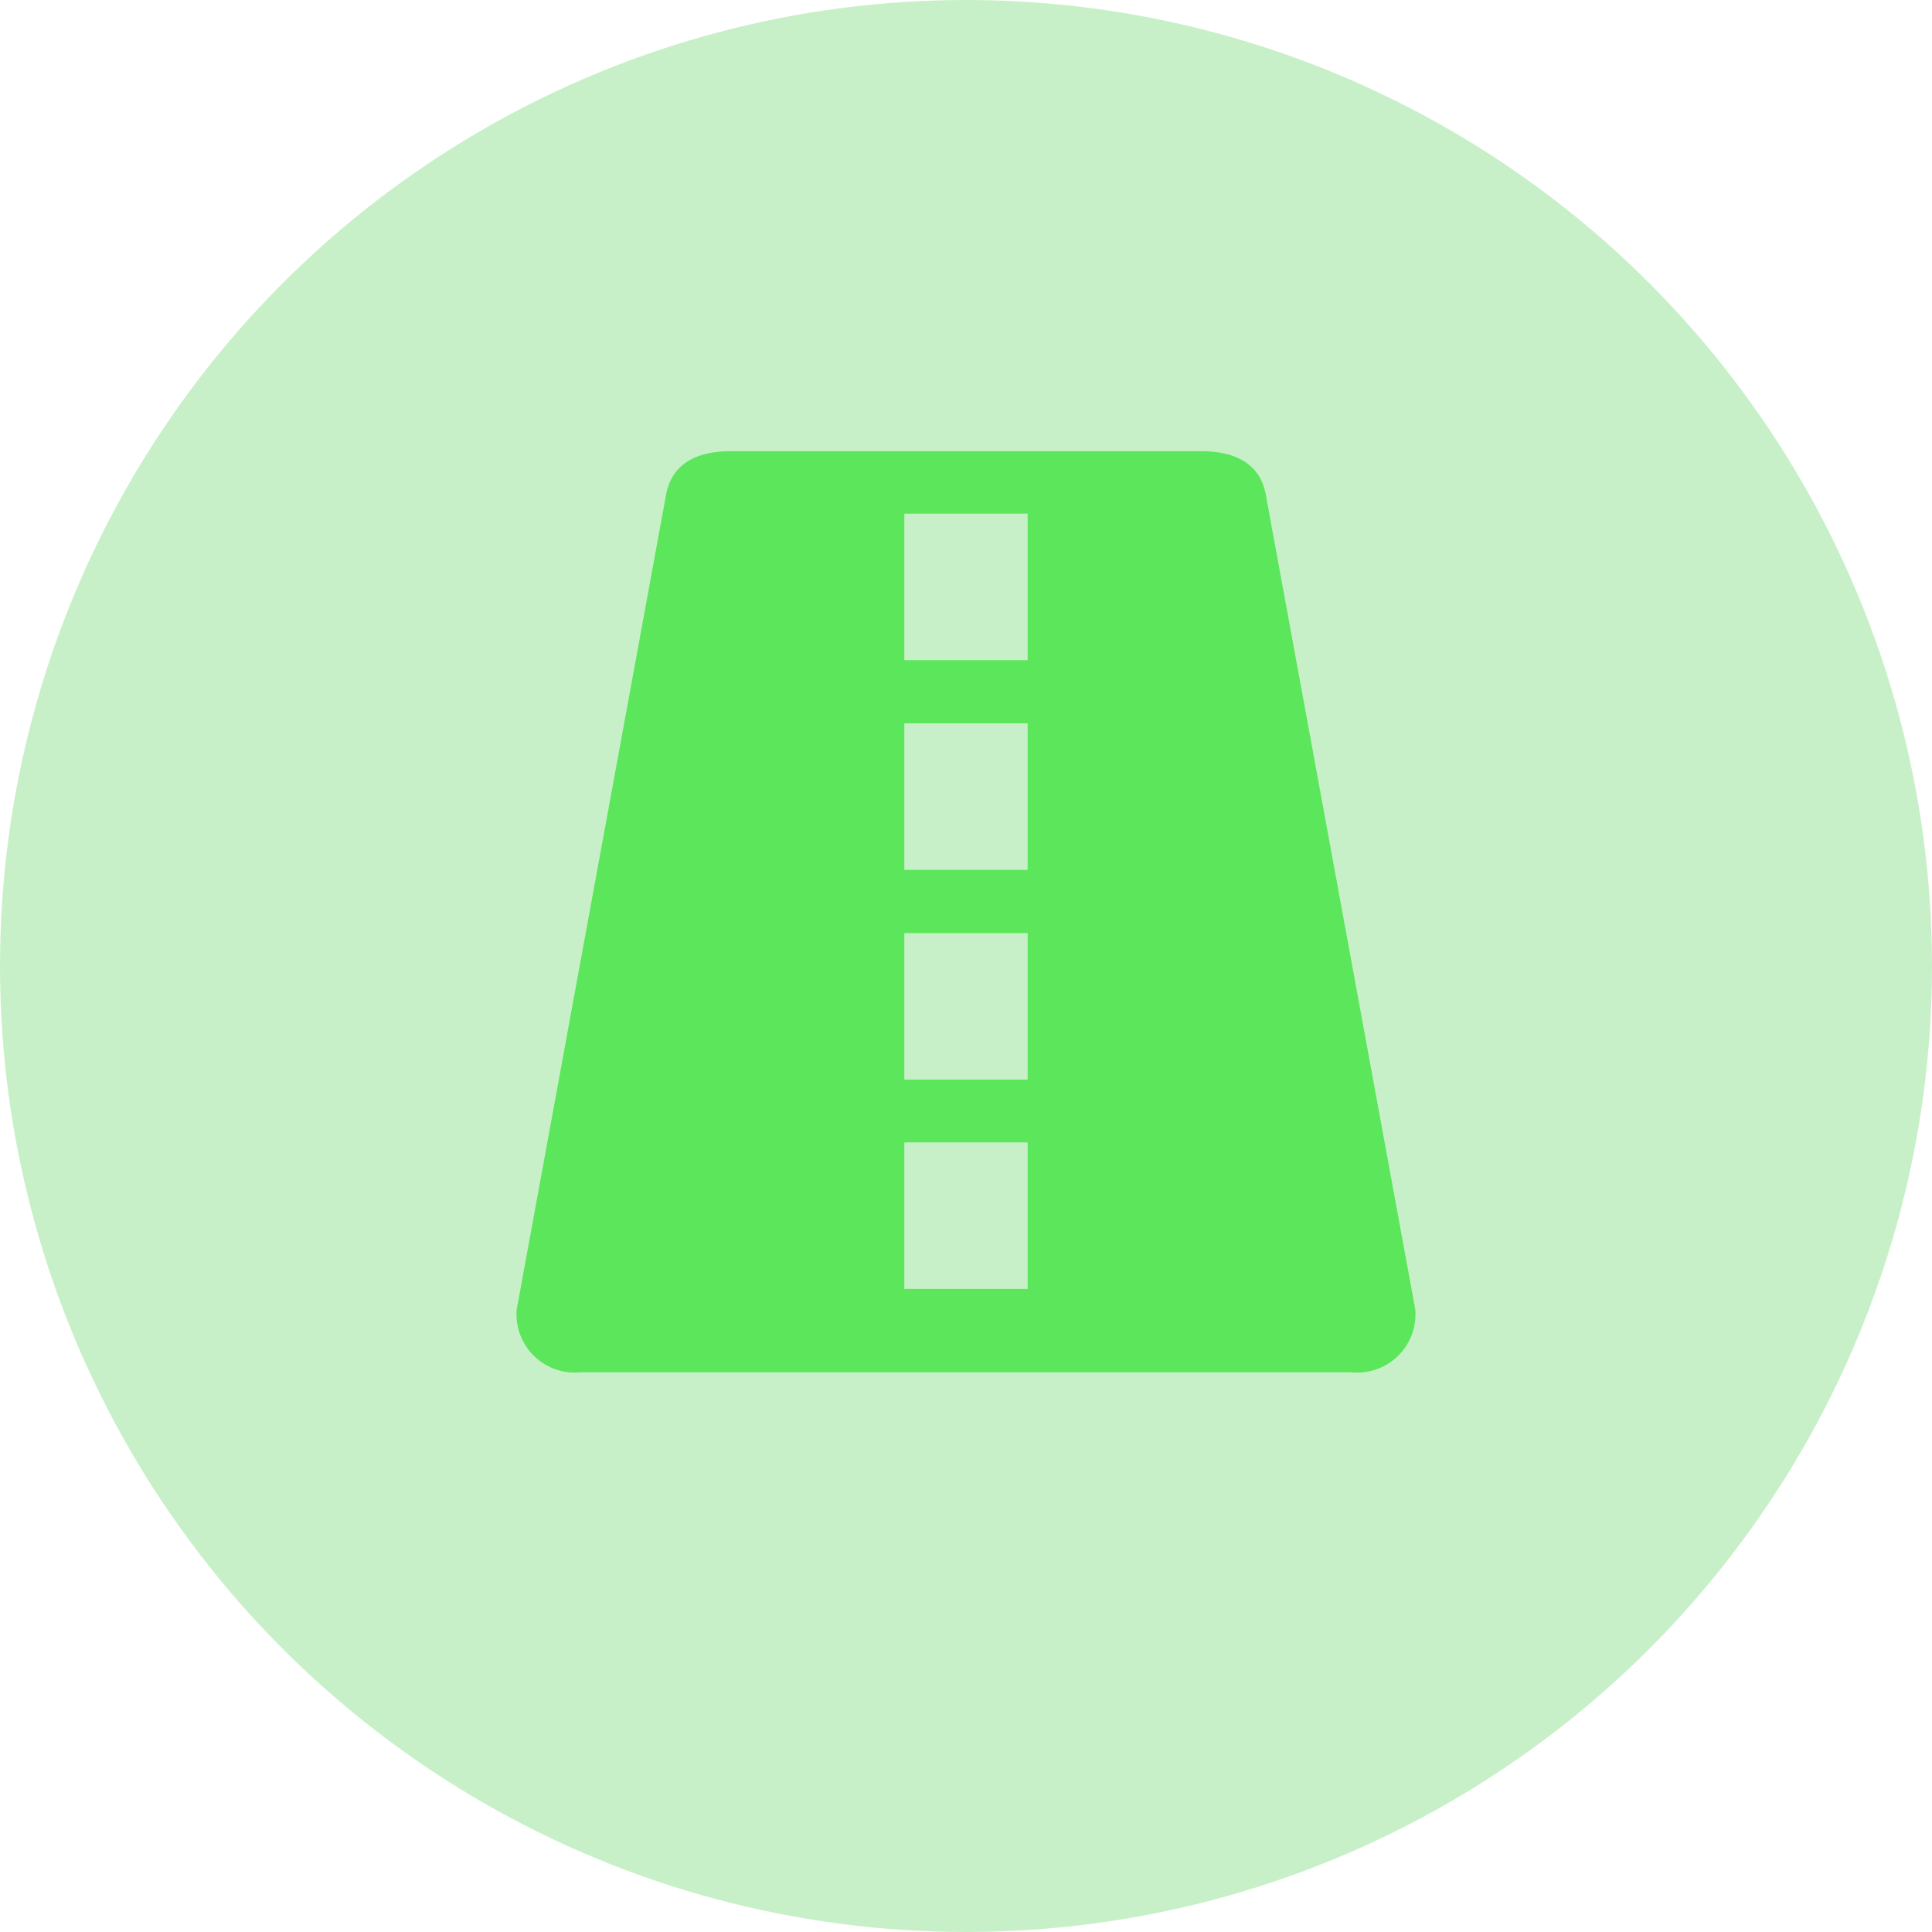 <svg id="_5" data-name="5" xmlns="http://www.w3.org/2000/svg" width="64" height="64" viewBox="0 0 64 64">
  <circle id="icon" cx="32" cy="32" r="32" fill="#47cc47" opacity="0.3"/>
  <path id="Page-1" d="M29.957,21.869h4.085V17.015H29.957Zm0,6.947h4.085V23.962H29.957Zm0,6.947h4.085V30.909H29.957Zm0,6.934h4.085V37.843H29.957Zm16.926.681L41.922,16.334c-.2-.963-.987-1.387-2.126-1.387H24.2c-1.139,0-1.921.424-2.126,1.387L17.116,43.378a1.93,1.93,0,0,0,2.126,2.08H44.757a1.93,1.93,0,0,0,2.126-2.08Z" fill="#5ce65c" fill-rule="evenodd"/>
</svg>
